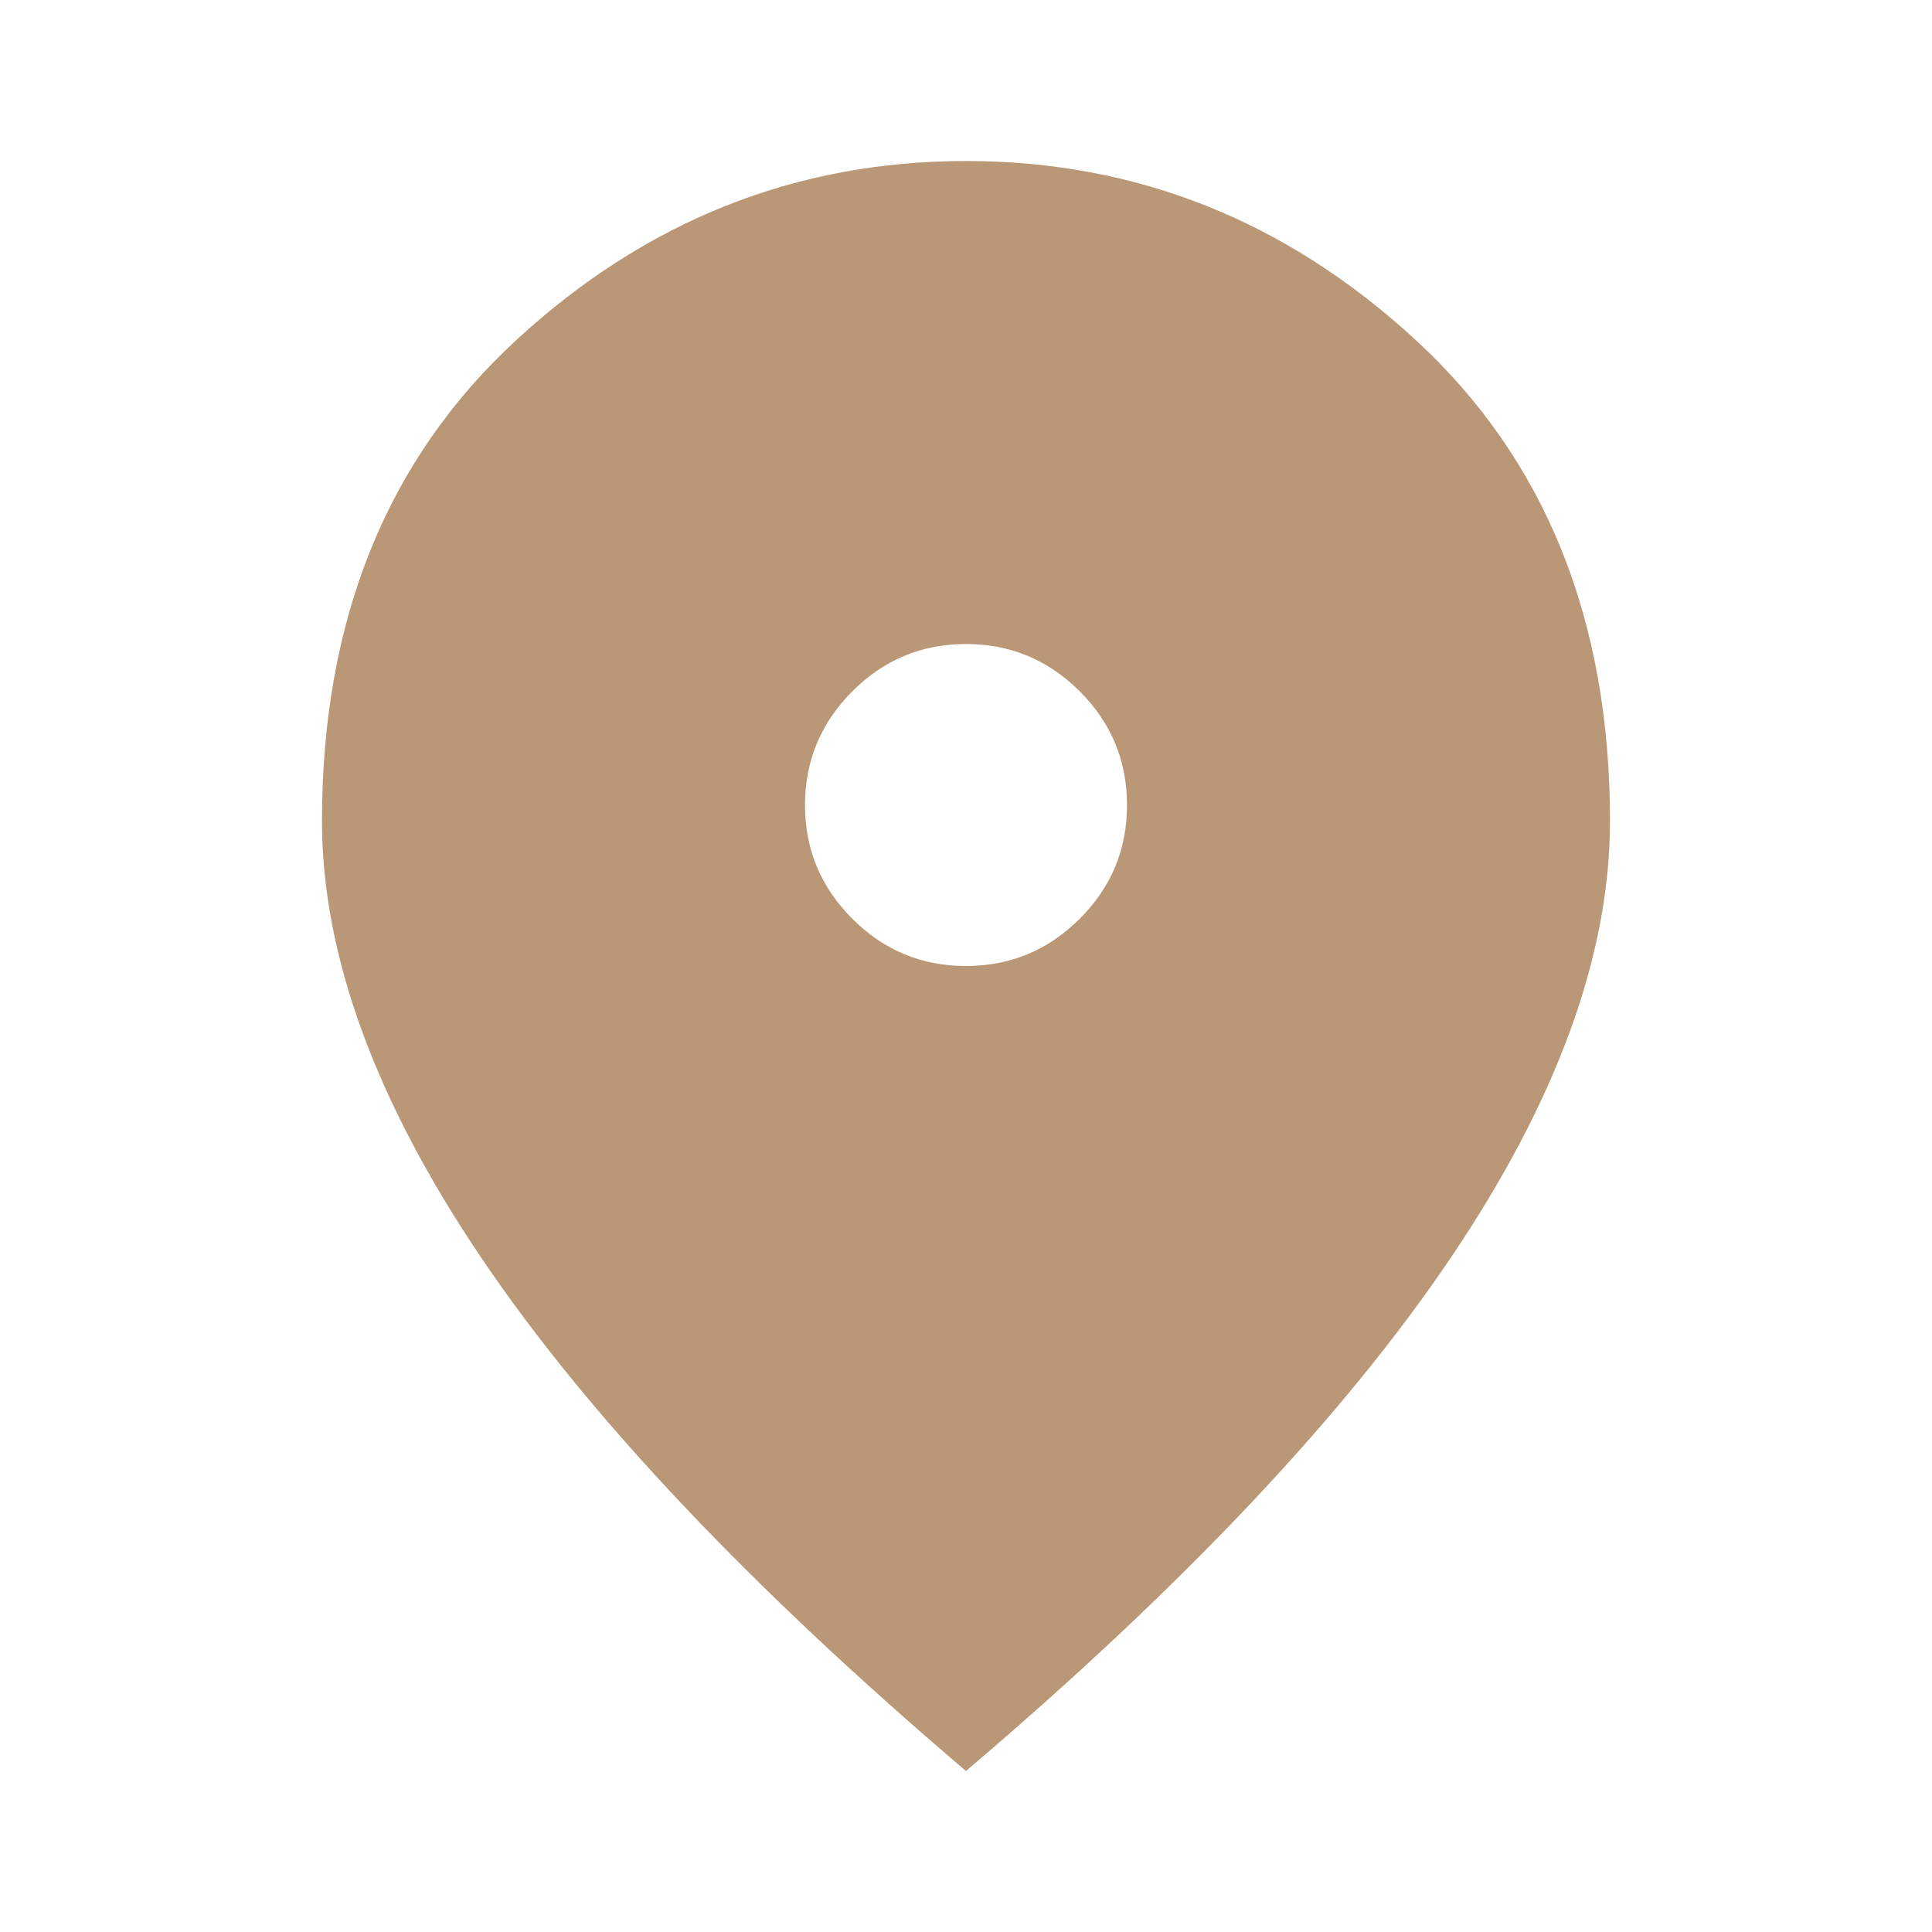 <?xml version="1.0" encoding="UTF-8"?> <svg xmlns="http://www.w3.org/2000/svg" width="100" height="100" viewBox="0 0 100 100" fill="none"> <path d="M49.999 50C52.291 50 54.254 49.185 55.887 47.554C57.52 45.924 58.336 43.961 58.333 41.667C58.333 39.375 57.517 37.414 55.887 35.783C54.256 34.153 52.294 33.336 49.999 33.334C47.708 33.334 45.747 34.15 44.116 35.783C42.486 37.417 41.669 39.378 41.666 41.667C41.666 43.959 42.483 45.921 44.116 47.554C45.749 49.188 47.711 50.003 49.999 50ZM49.999 91.667C38.819 82.153 30.469 73.317 24.949 65.159C19.43 57 16.669 49.447 16.666 42.5C16.666 32.084 20.017 23.785 26.72 17.604C33.423 11.424 41.183 8.334 49.999 8.334C58.819 8.334 66.58 11.424 73.283 17.604C79.986 23.785 83.335 32.084 83.333 42.5C83.333 49.445 80.573 56.997 75.053 65.159C69.534 73.32 61.183 82.156 49.999 91.667Z" fill="#BA9877"></path> </svg> 